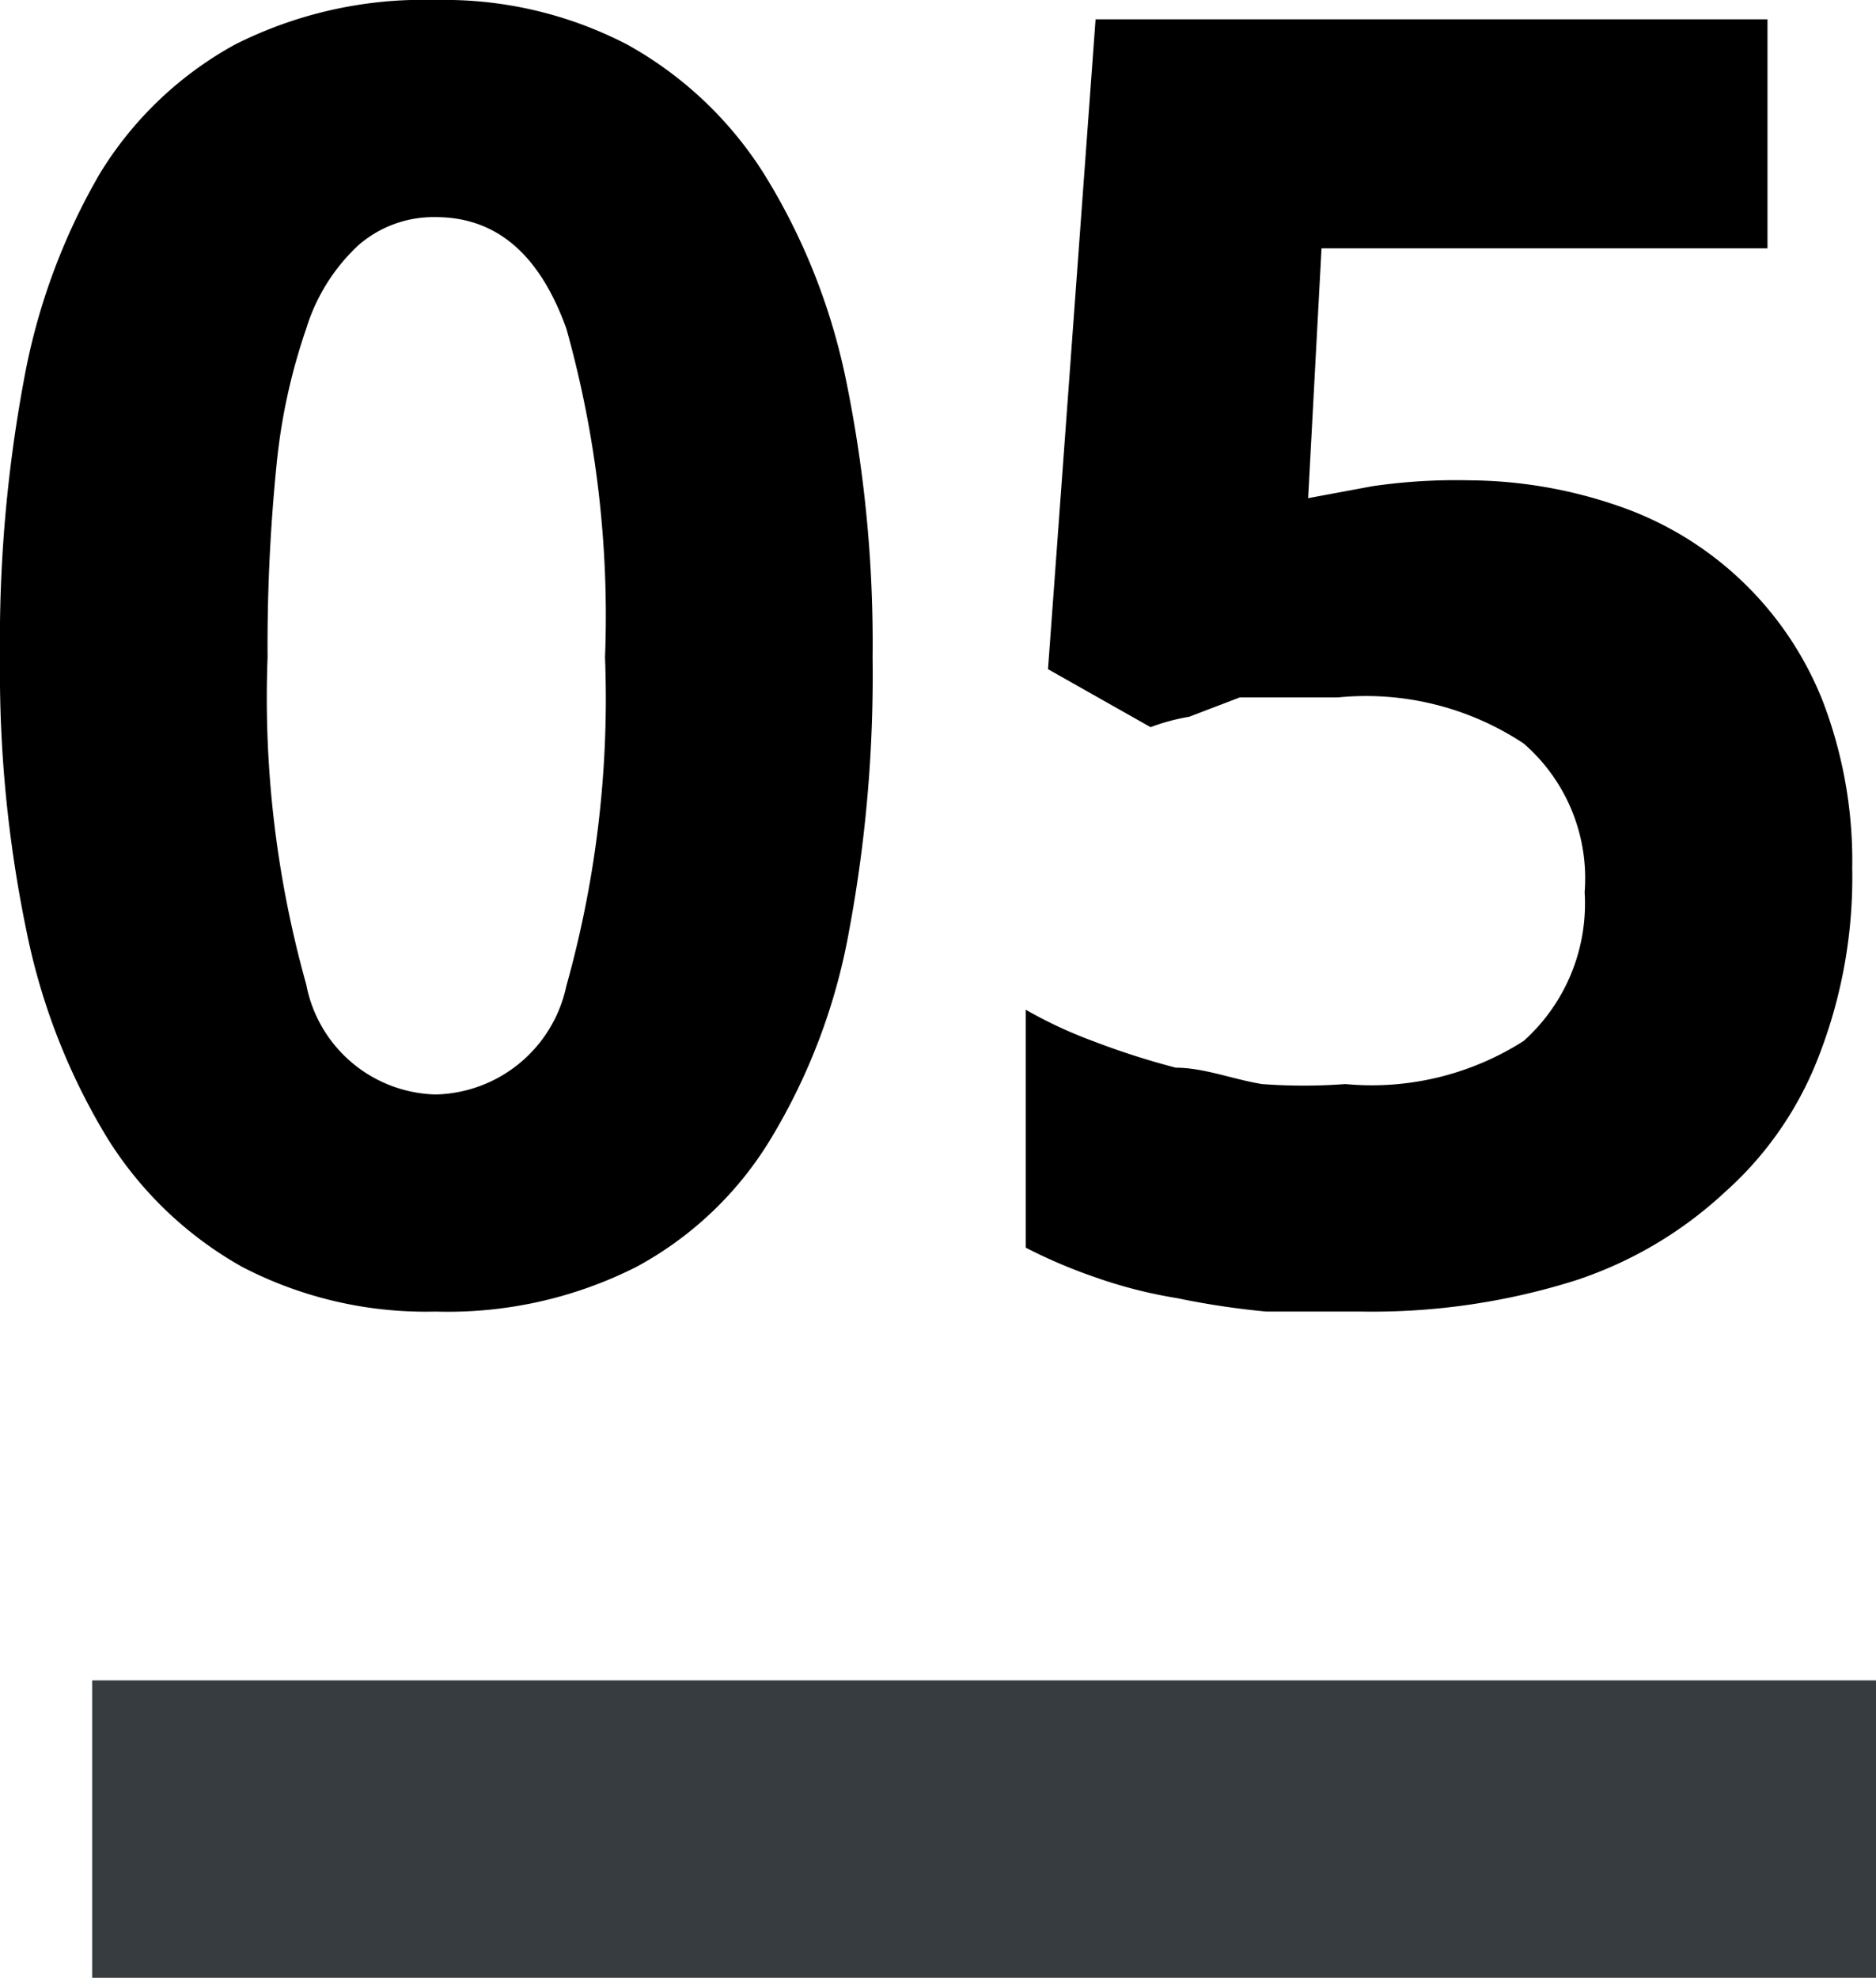 <svg xmlns="http://www.w3.org/2000/svg" width="12.62" height="13.3" viewBox="0 0 12.62 13.3">
  <defs>
    <style>
      .cls-1 {
        fill: none;
        stroke: #363c40;
        stroke-miterlimit: 10;
        stroke-width: 2px;
      }
    </style>
  </defs>
  <g id="レイヤー_2" data-name="レイヤー 2">
    <g id="_03" data-name="03">
      <g>
        <g>
          <path d="M5.87,4.42a9.37,9.37,0,0,1-.16,1.85,4.09,4.09,0,0,1-.52,1.38,2.37,2.37,0,0,1-.91.87,2.81,2.81,0,0,1-1.35.3,2.68,2.68,0,0,1-1.3-.3,2.52,2.52,0,0,1-.91-.87A4.32,4.32,0,0,1,.18,6.27,8.6,8.6,0,0,1,0,4.42,9.55,9.55,0,0,1,.16,2.56,4.28,4.28,0,0,1,.67,1.17,2.44,2.44,0,0,1,1.58.3,2.81,2.81,0,0,1,2.93,0,2.67,2.67,0,0,1,4.22.3a2.55,2.55,0,0,1,.92.87,4.24,4.24,0,0,1,.55,1.38A8.79,8.79,0,0,1,5.87,4.42Zm-4.07,0a7.14,7.14,0,0,0,.26,2.2.91.91,0,0,0,.87.74.92.92,0,0,0,.88-.73,7.16,7.16,0,0,0,.26-2.21,7.16,7.16,0,0,0-.26-2.21c-.18-.5-.47-.75-.88-.75a.77.77,0,0,0-.52.19,1.28,1.28,0,0,0-.35.56,4,4,0,0,0-.2.92A12.16,12.16,0,0,0,1.8,4.42Z"/>
          <path d="M9.88,3.23a3.12,3.12,0,0,1,1,.17,2.27,2.27,0,0,1,1.38,1.31,3,3,0,0,1,.2,1.13,3.31,3.31,0,0,1-.22,1.25,2.35,2.35,0,0,1-.64.93,2.72,2.72,0,0,1-1,.59,4.55,4.55,0,0,1-1.44.21l-.64,0a5.4,5.4,0,0,1-.6-.09,3.16,3.16,0,0,1-.55-.14,3.49,3.49,0,0,1-.47-.2V6.79A3,3,0,0,0,7.35,7a5.22,5.22,0,0,0,.56.18c.19,0,.39.08.58.11a3.75,3.75,0,0,0,.56,0A1.9,1.9,0,0,0,10.25,7a1.24,1.24,0,0,0,.41-1,1.2,1.2,0,0,0-.41-1A1.92,1.92,0,0,0,9,4.69l-.32,0-.34,0L8,4.82a1.38,1.38,0,0,0-.26.07L7.05,4.5,7.37.13h4.52V1.67h-3L8.8,3.35l.43-.08A3.87,3.87,0,0,1,9.88,3.23Z"/>
        </g>
        <line class="cls-1" x1="0.62" y1="12.3" x2="12.62" y2="12.3"/>
      </g>
    </g>
  </g>
</svg>
